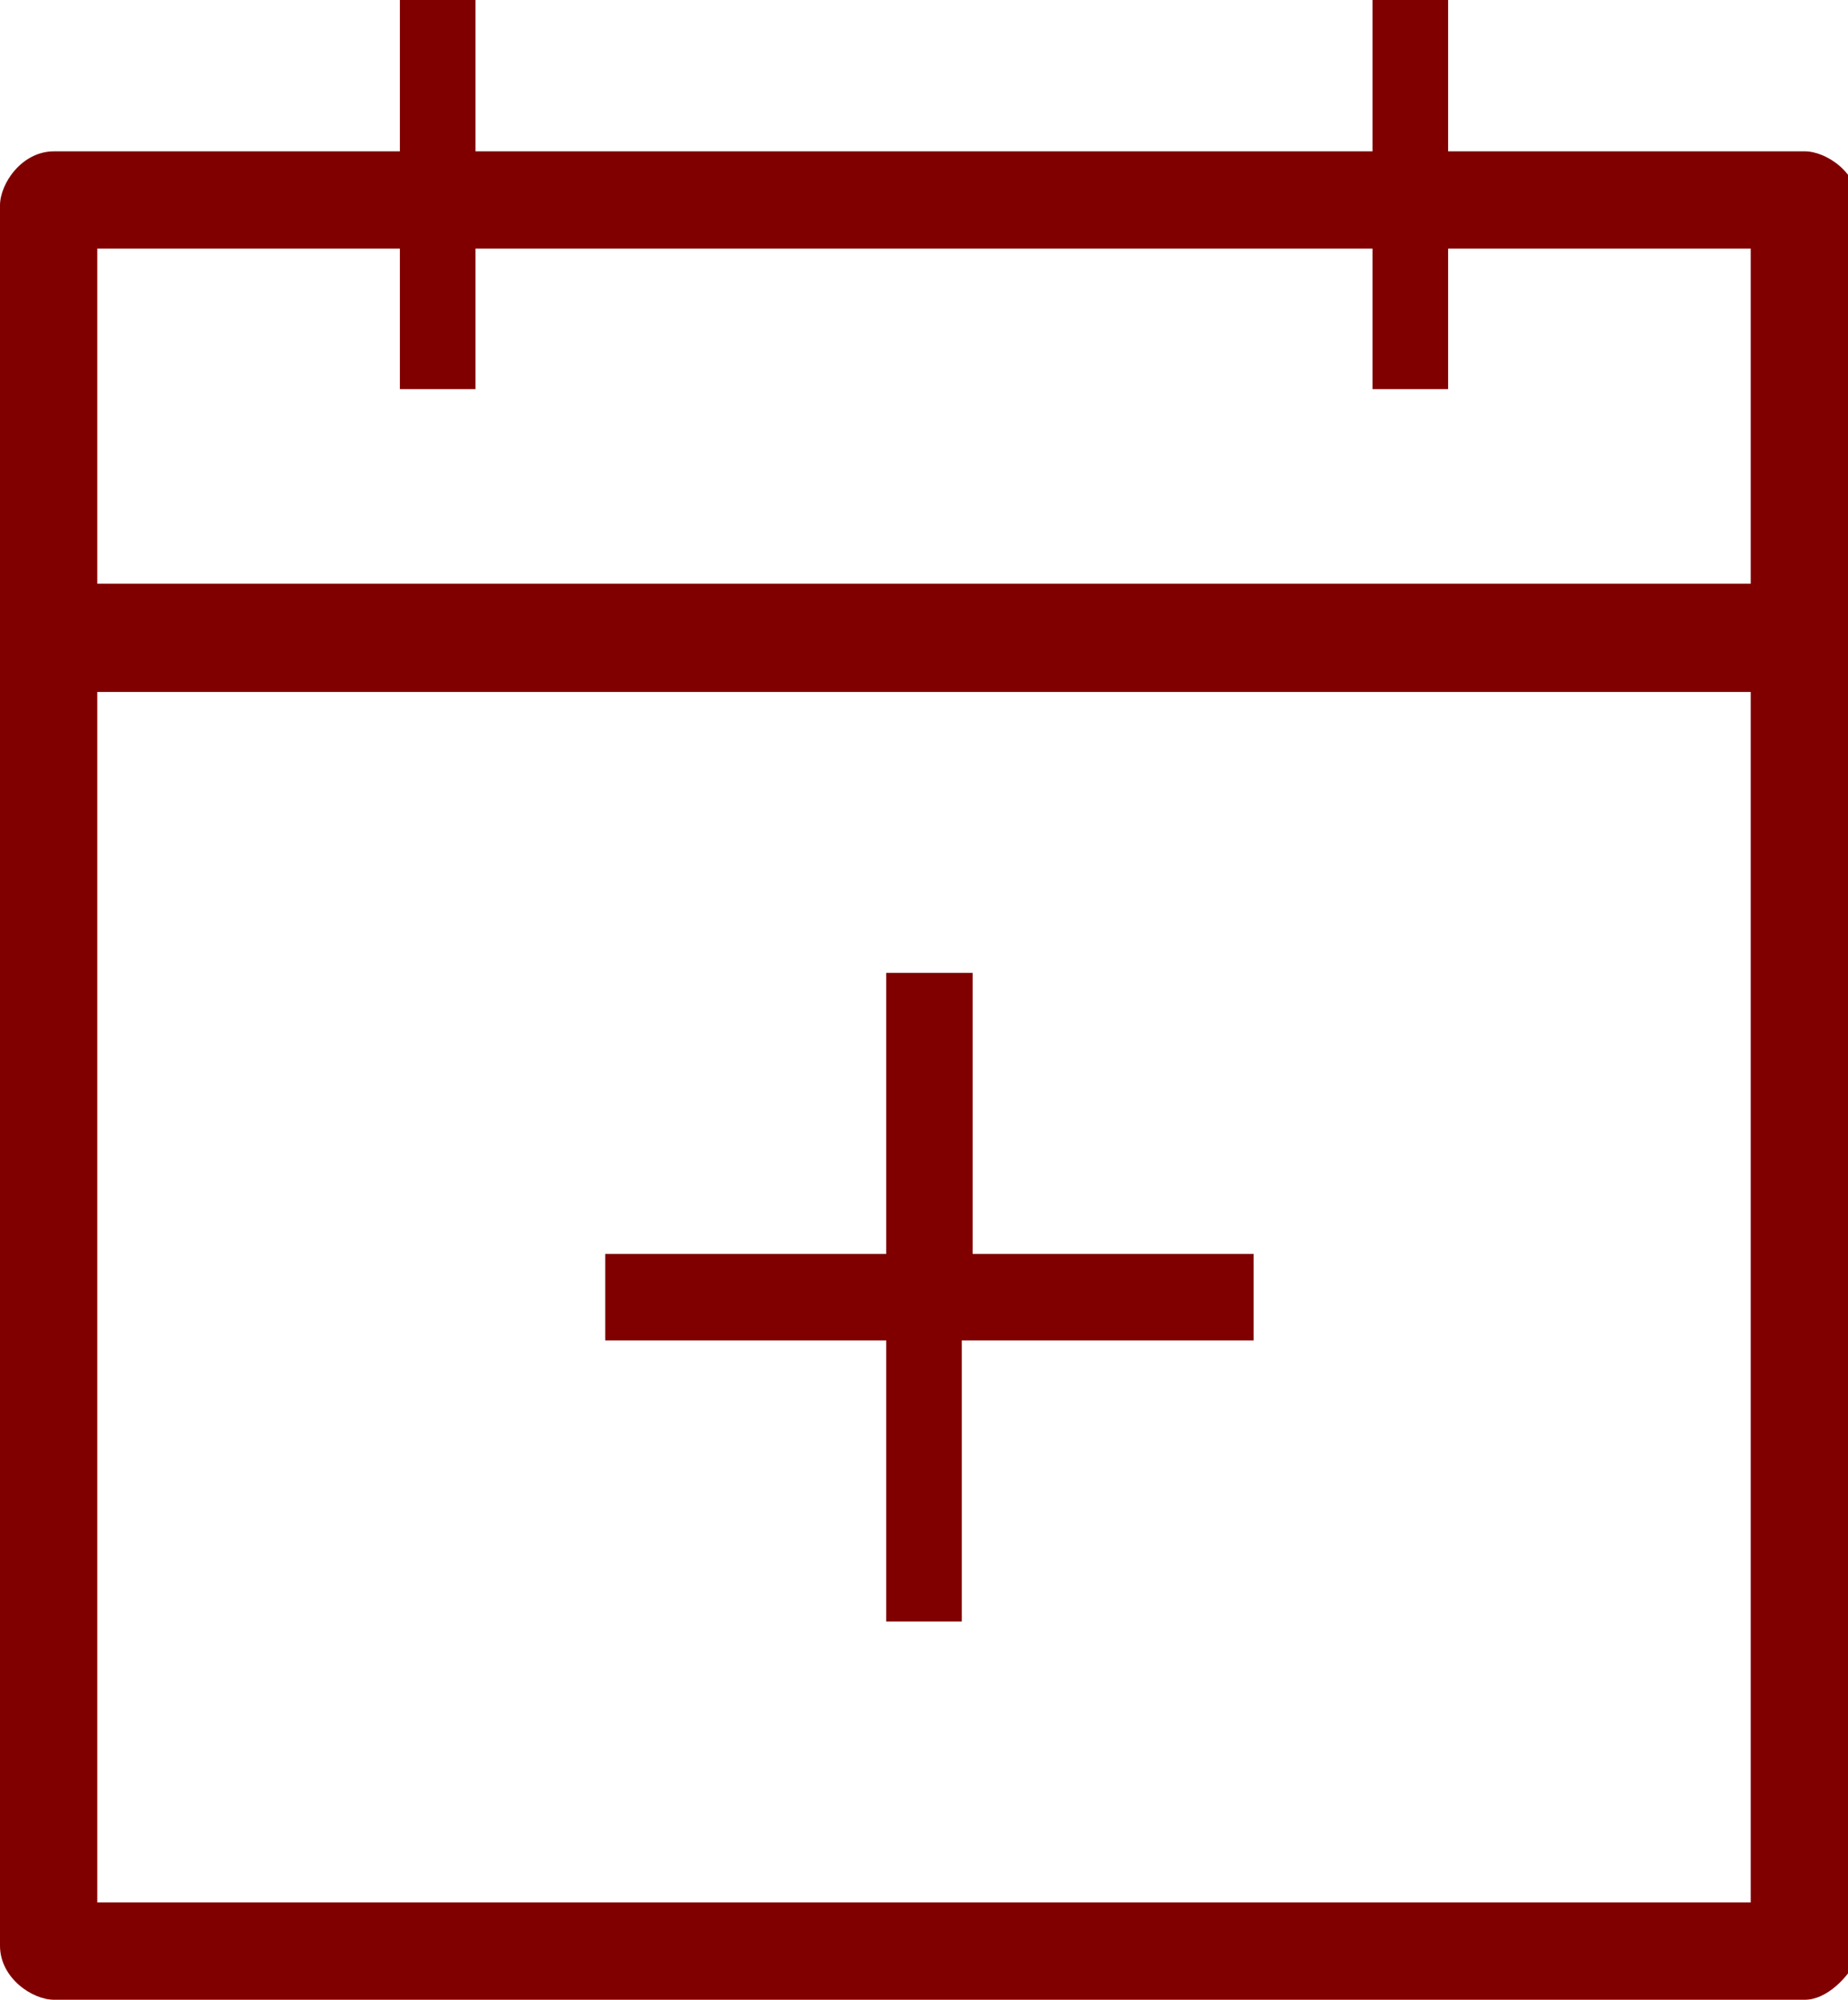 <svg version="1.1" id="Layer_1" xmlns="http://www.w3.org/2000/svg" x="0" y="0" viewBox="0 0 17.1 18.5" style="enable-background:new 0 0 17.1 18.5" xml:space="preserve"><style>.st0{fill:maroon}</style><path class="st0" d="M16.7 6.4H.5c-.3 0-.5-.2-.5-.5v-4c0-.2.2-.5.5-.5h16.2c.2 0 .5.2.5.5V6c-.1.2-.3.4-.5.4zM.9 5.5h15.3V2.3H.9v3.2z"/><path class="st0" d="M16.7 18.5H.5c-.2 0-.5-.2-.5-.5V5.9c0-.2.2-.5.5-.5h16.2c.2 0 .5.2.5.5v12.2c-.1.2-.3.4-.5.4zM.9 17.6h15.3V6.4H.9v11.2z"/><path class="st0" d="M8.2 9H9v2.6h2.6v.8H8.9V15h-.7v-2.6H5.6v-.8h2.6V9zM3.7 0h.7v3.6h-.7zM12.7 0h.7v3.6h-.7z"/></svg>
